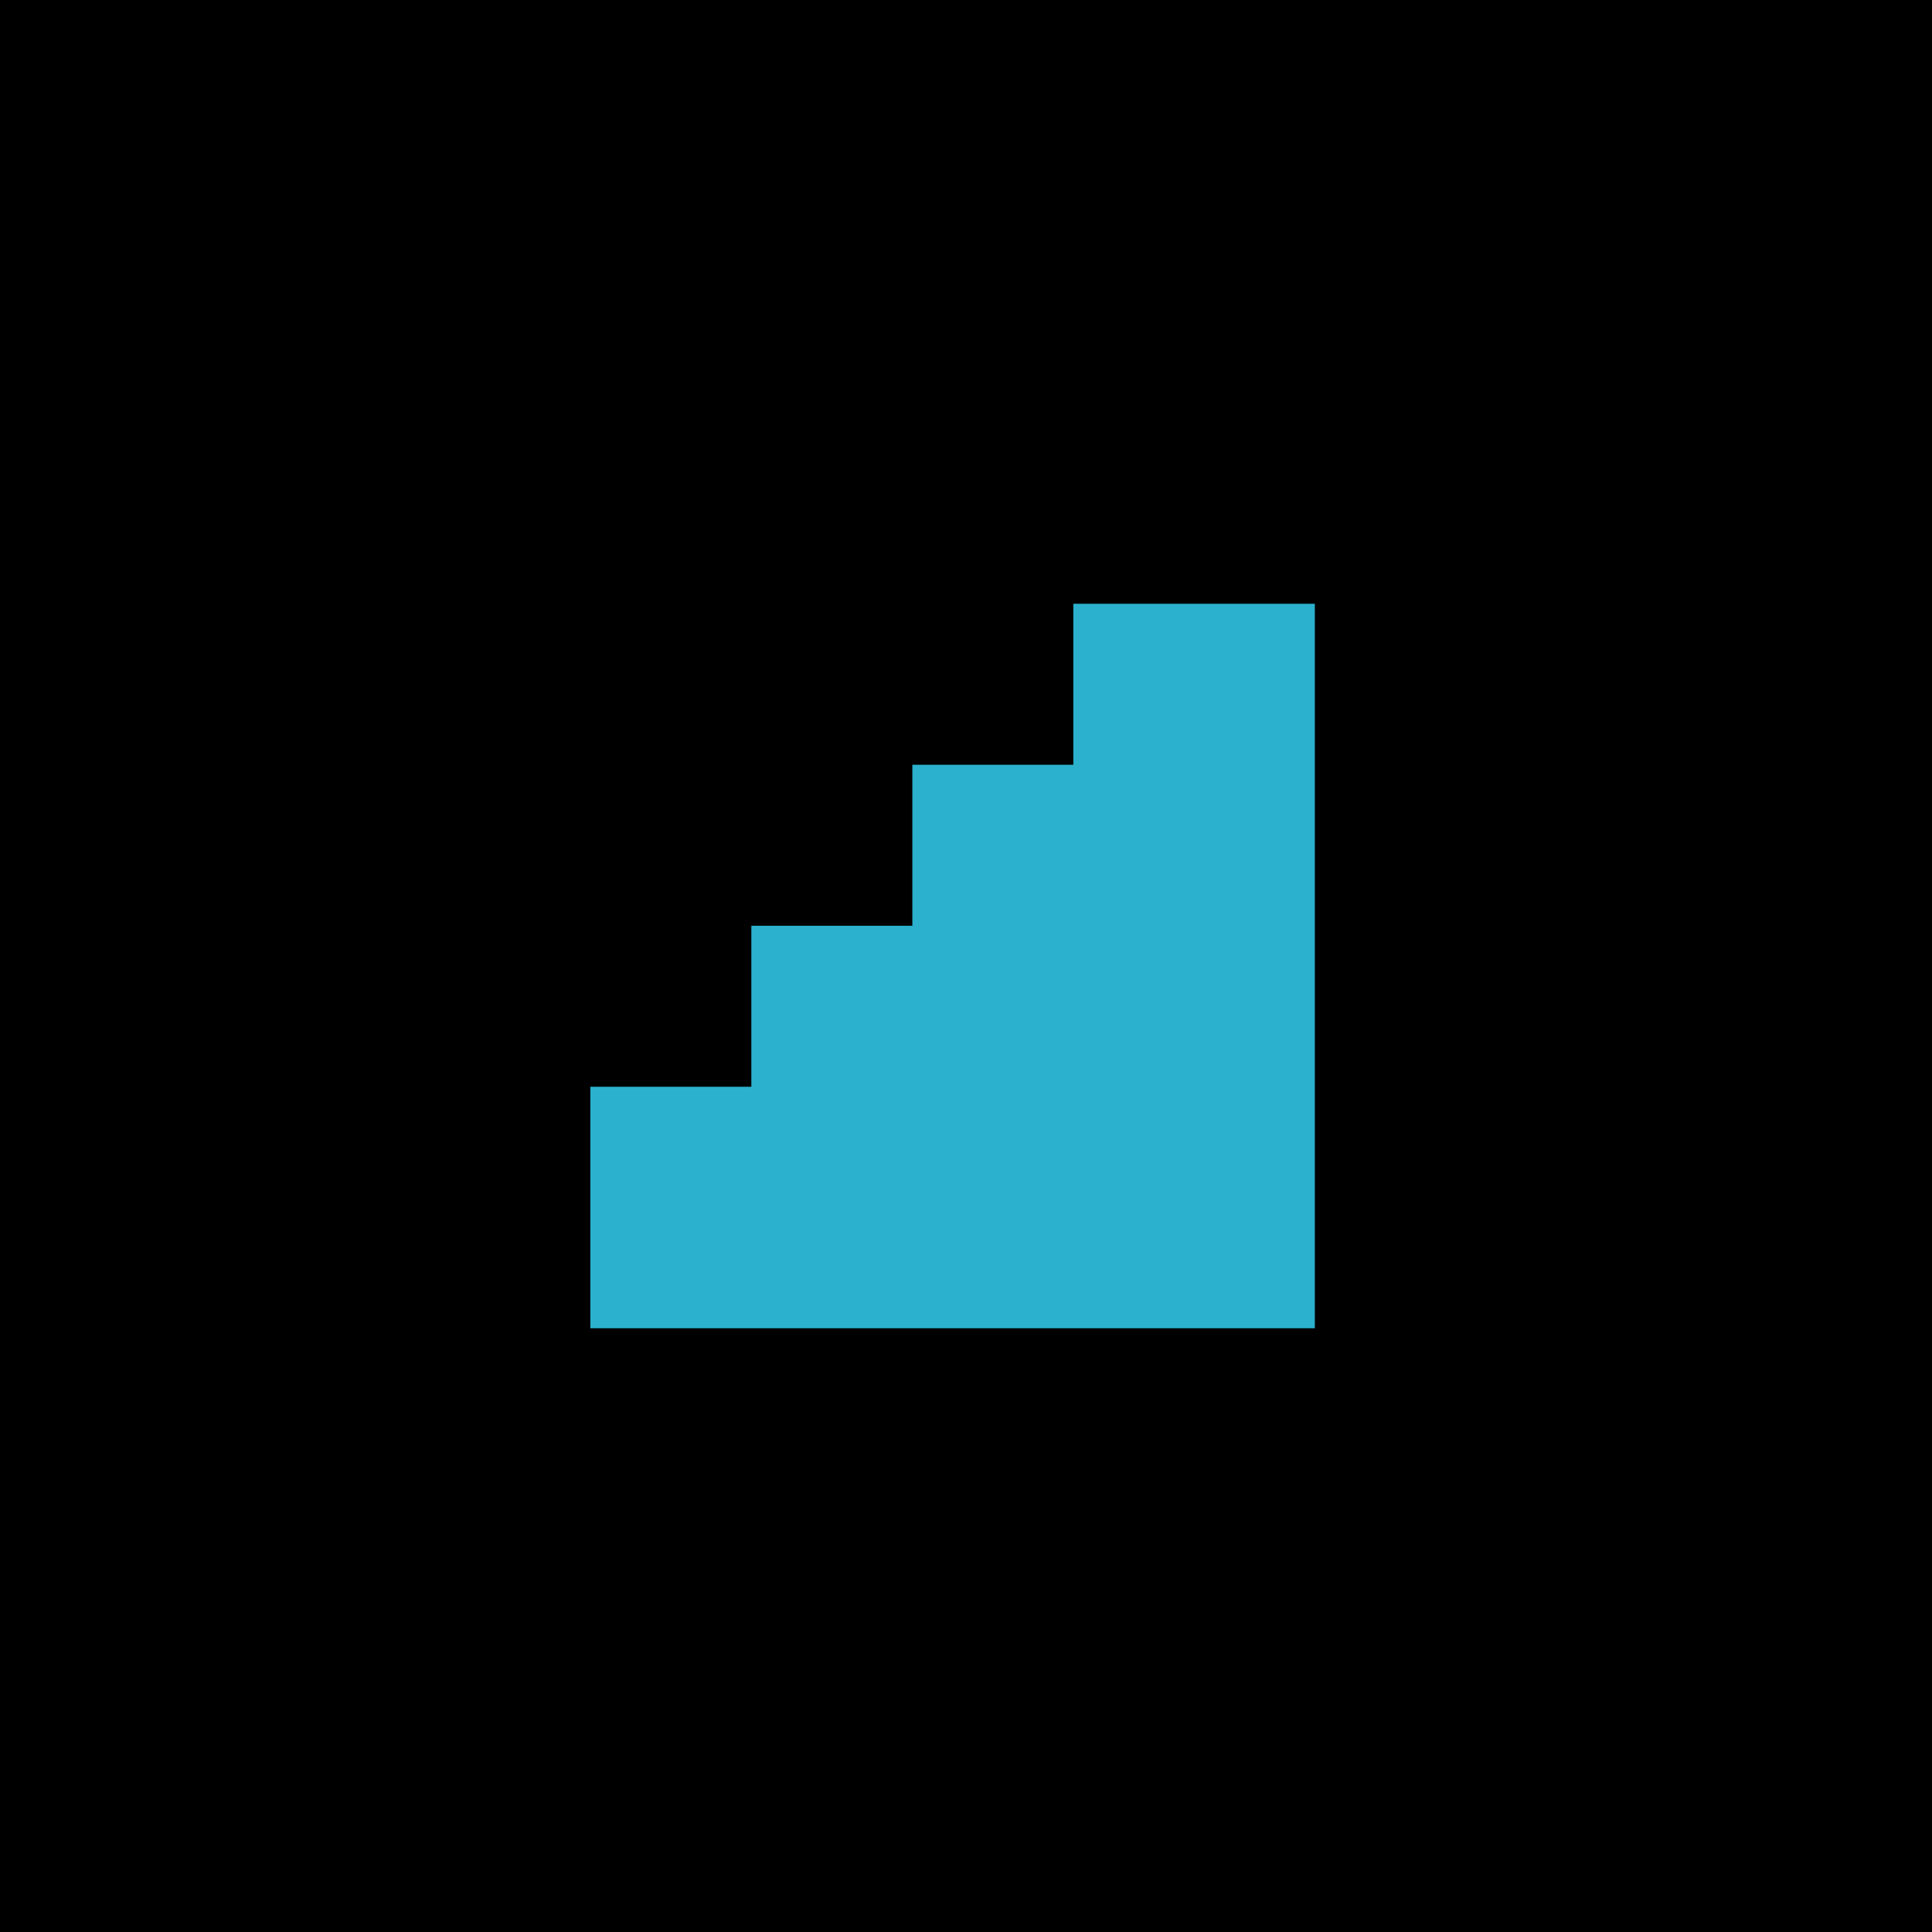 <svg width="48" height="48" viewBox="0 0 48 48" fill="none" xmlns="http://www.w3.org/2000/svg">
<rect width="48" height="48" fill="black"/>
<path d="M26.667 15H32.667V33H14.667V27H18.667V23H22.667V19H26.667V15Z" fill="#2BB1CD"/>
</svg>
